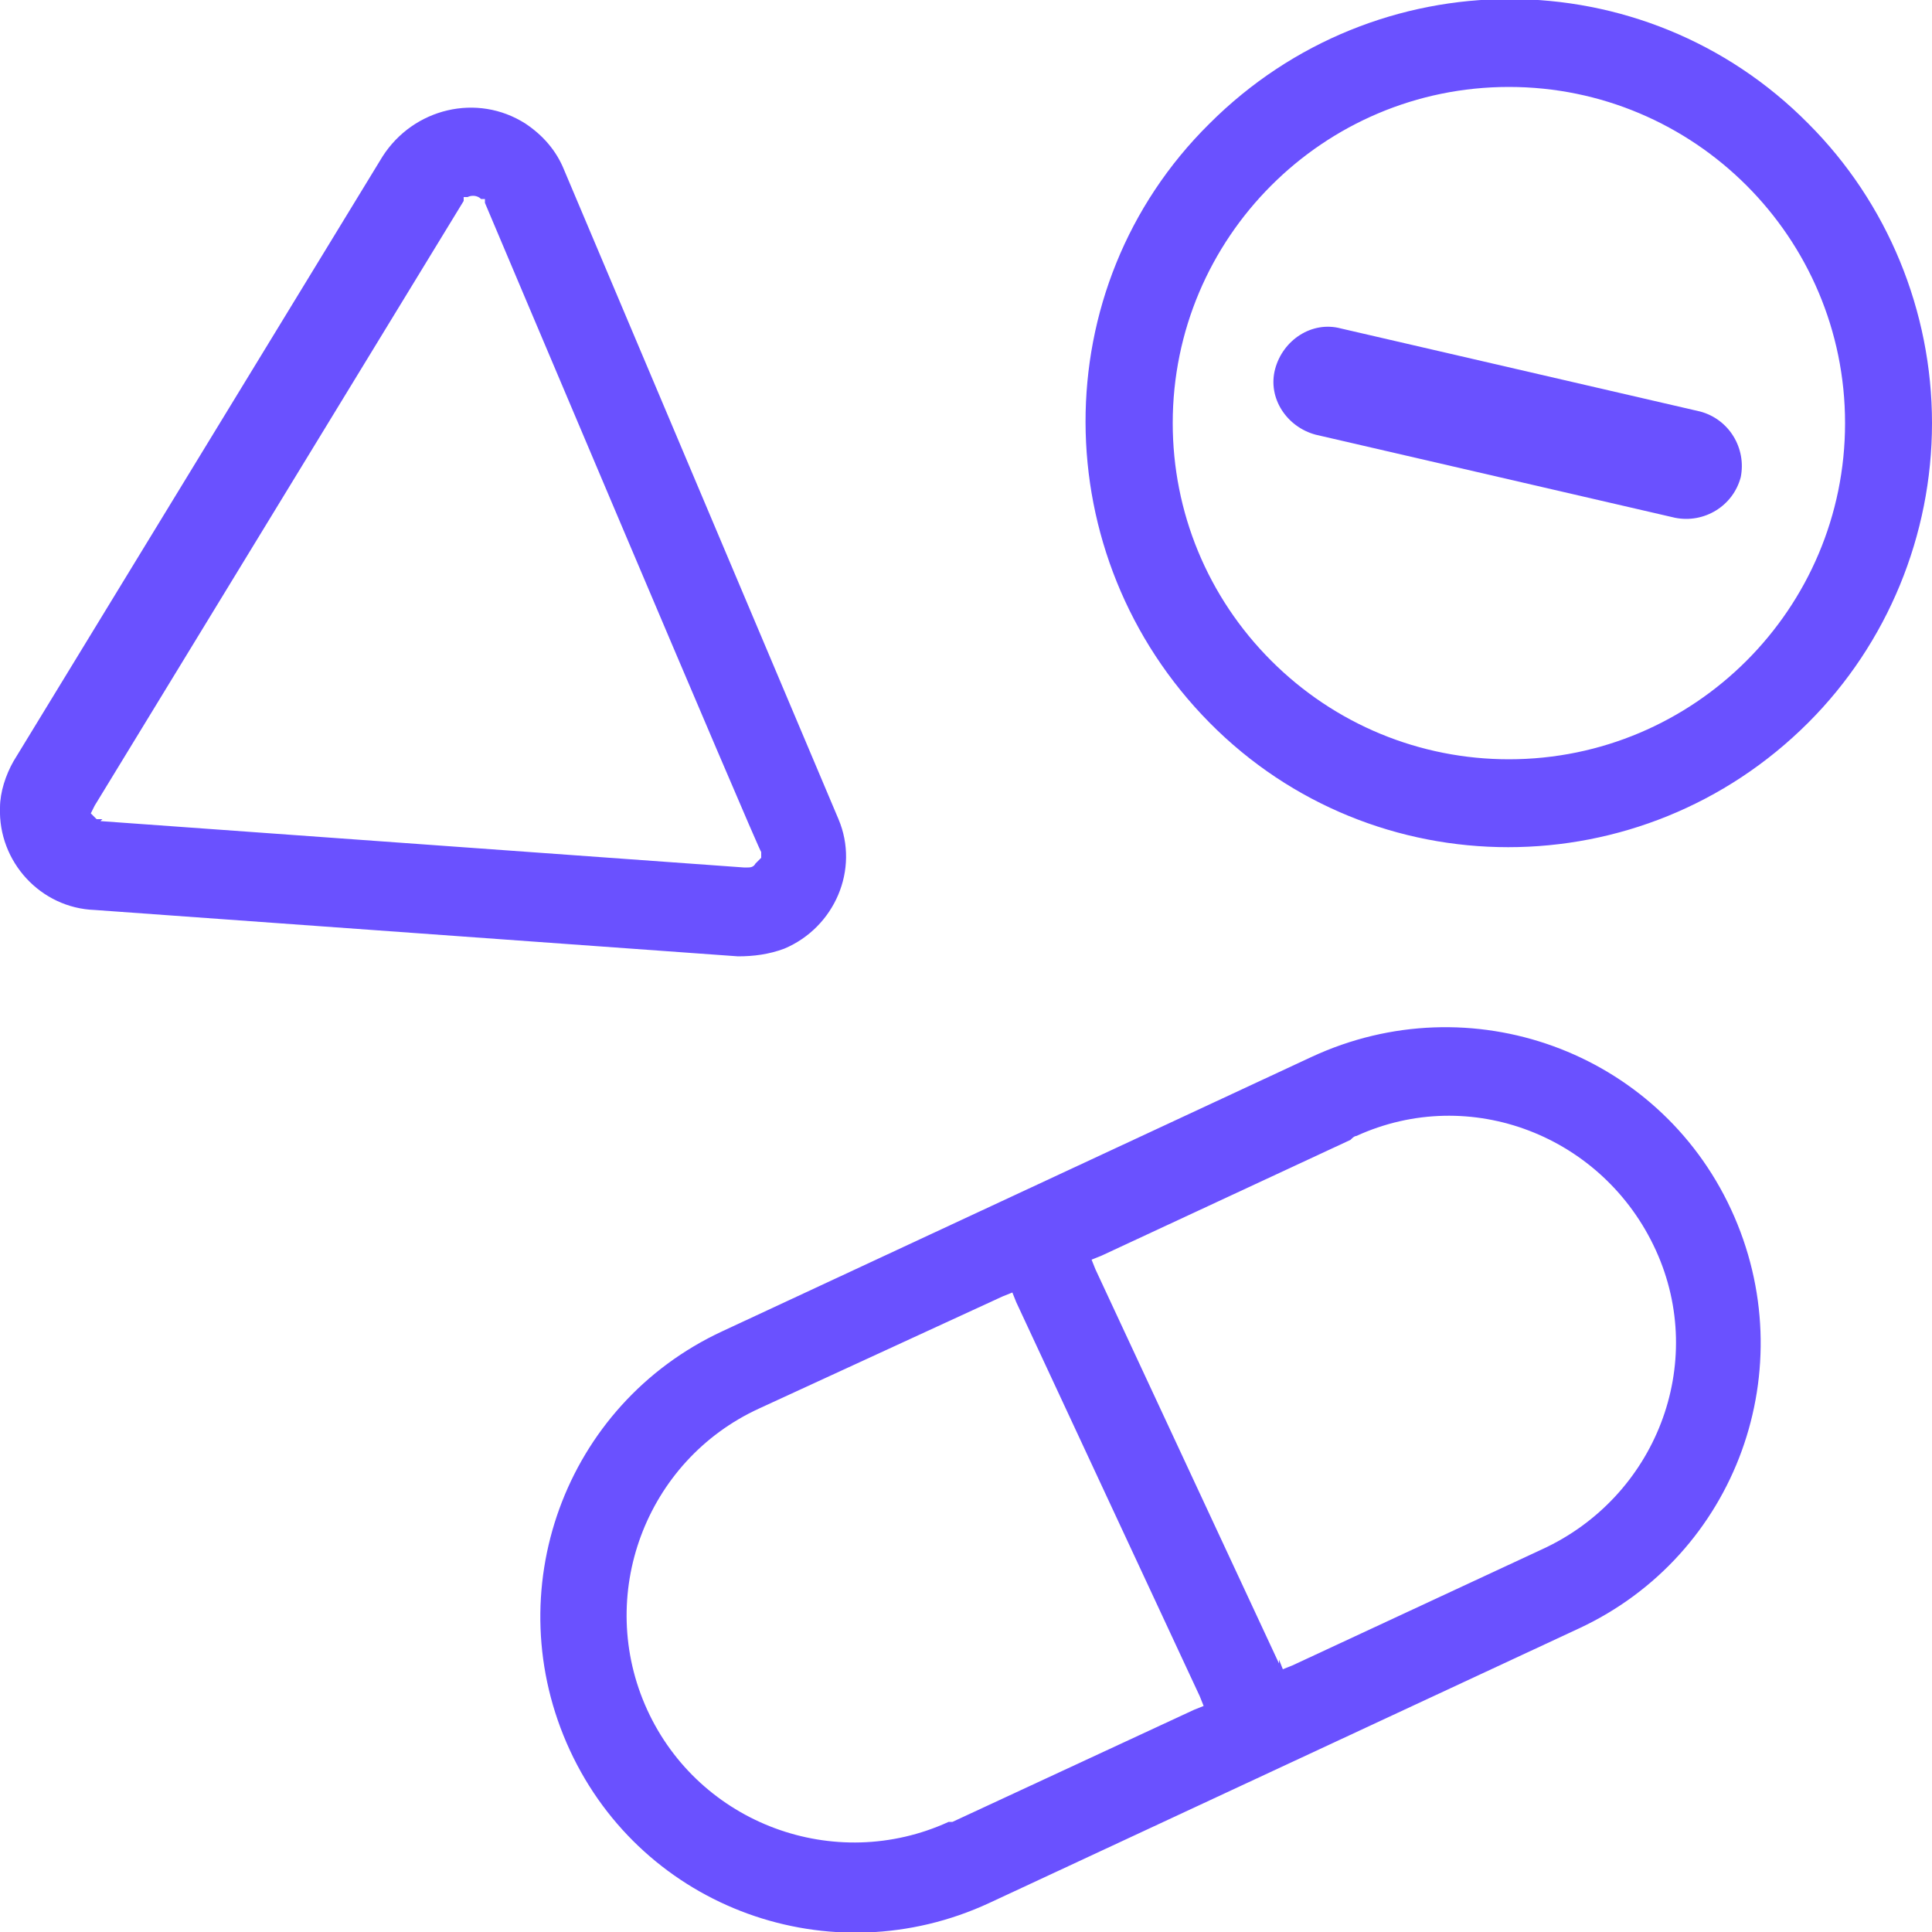 <?xml version="1.0" encoding="UTF-8"?>
<svg xmlns="http://www.w3.org/2000/svg" version="1.1" viewBox="0 0 100 100" fill="#6a51ff">
  <!-- Generator: Adobe Illustrator 28.6.0, SVG Export Plug-In . SVG Version: 1.2.0 Build 709)  -->
  <g>
    <g id="Layer_1">
      <g id="healthicons_medicines-outline">
        <path id="Path_3" d="M86.7,26.8c1.5.3,3-.6,3.4-2.1.3-1.5-.6-3-2.1-3.4l-18.6-4.3c-1.5-.4-3,.6-3.4,2.1s.6,3,2.1,3.4c0,0,0,0,0,0l18.6,4.3Z" fill="inherit"/>
        <path id="Path_4" d="M29.2,8.8h0l14.2,33.6c1.1,2.6-.2,5.6-2.8,6.7-.8.3-1.6.4-2.4.4h0l-33.3-2.4h0c-2.8-.1-5-2.5-4.9-5.3,0-.8.3-1.7.7-2.4h0L19.8,8.1h0c1.6-2.5,4.9-3.3,7.4-1.7.9.6,1.6,1.4,2,2.4ZM5.2,42.5l33.3,2.4h.2c.1,0,.3,0,.4-.2l.3-.3v-.3c-.1,0-14.3-33.6-14.3-33.6h0s0-.2,0-.2h-.2c-.2-.2-.5-.2-.7-.1h-.2c0,0,0,.2,0,.2h0c0,0-19.1,31.3-19.1,31.3l-.2.4.3.3h0c0,0,0,0,0,0,0,0,0,0,.1,0,0,0,.1,0,.2,0h0ZM37.4,68.9l-.2-.5.2.5,30.5-14.2h0c8.2-3.8,17.9-.3,21.7,7.9,3.8,8.2.3,17.9-7.9,21.7h0l.2.5-.2-.5-30.5,14.2c-8.2,3.8-17.9.3-21.7-7.9-3.8-8.2-.3-17.9,7.9-21.7ZM61.8,88.5l.5-.2-.2-.5-9.5-20.4-.2-.5-.5.2-12.6,5.8h0c-5.9,2.7-8.5,9.7-5.8,15.6s9.7,8.5,15.6,5.8c0,0,.1,0,.2,0h0l12.5-5.8ZM66.2,85.9l.2.5.5-.2,12.9-6h0c5.9-2.7,8.6-9.6,5.9-15.5-2.7-5.9-9.6-8.6-15.5-5.9-.1,0-.2.1-.3.2h0l-12.9,6-.5.2.2.5,9.5,20.4ZM93.6,37.4c-8.6,8.6-22.5,8.6-31,0s-8.6-22.5,0-31c8.6-8.6,22.5-8.6,31,0,4.1,4.1,6.4,9.7,6.4,15.5,0,5.8-2.3,11.4-6.4,15.5h0ZM78.1,39.3c9.6,0,17.4-7.8,17.4-17.4,0-9.6-7.8-17.4-17.4-17.4-9.6,0-17.4,7.8-17.4,17.4,0,4.6,1.8,9,5.1,12.3,3.3,3.3,7.7,5.1,12.3,5.1h0Z" fill="inherit"/>
      </g>
    </g>
  </g>
</svg>
